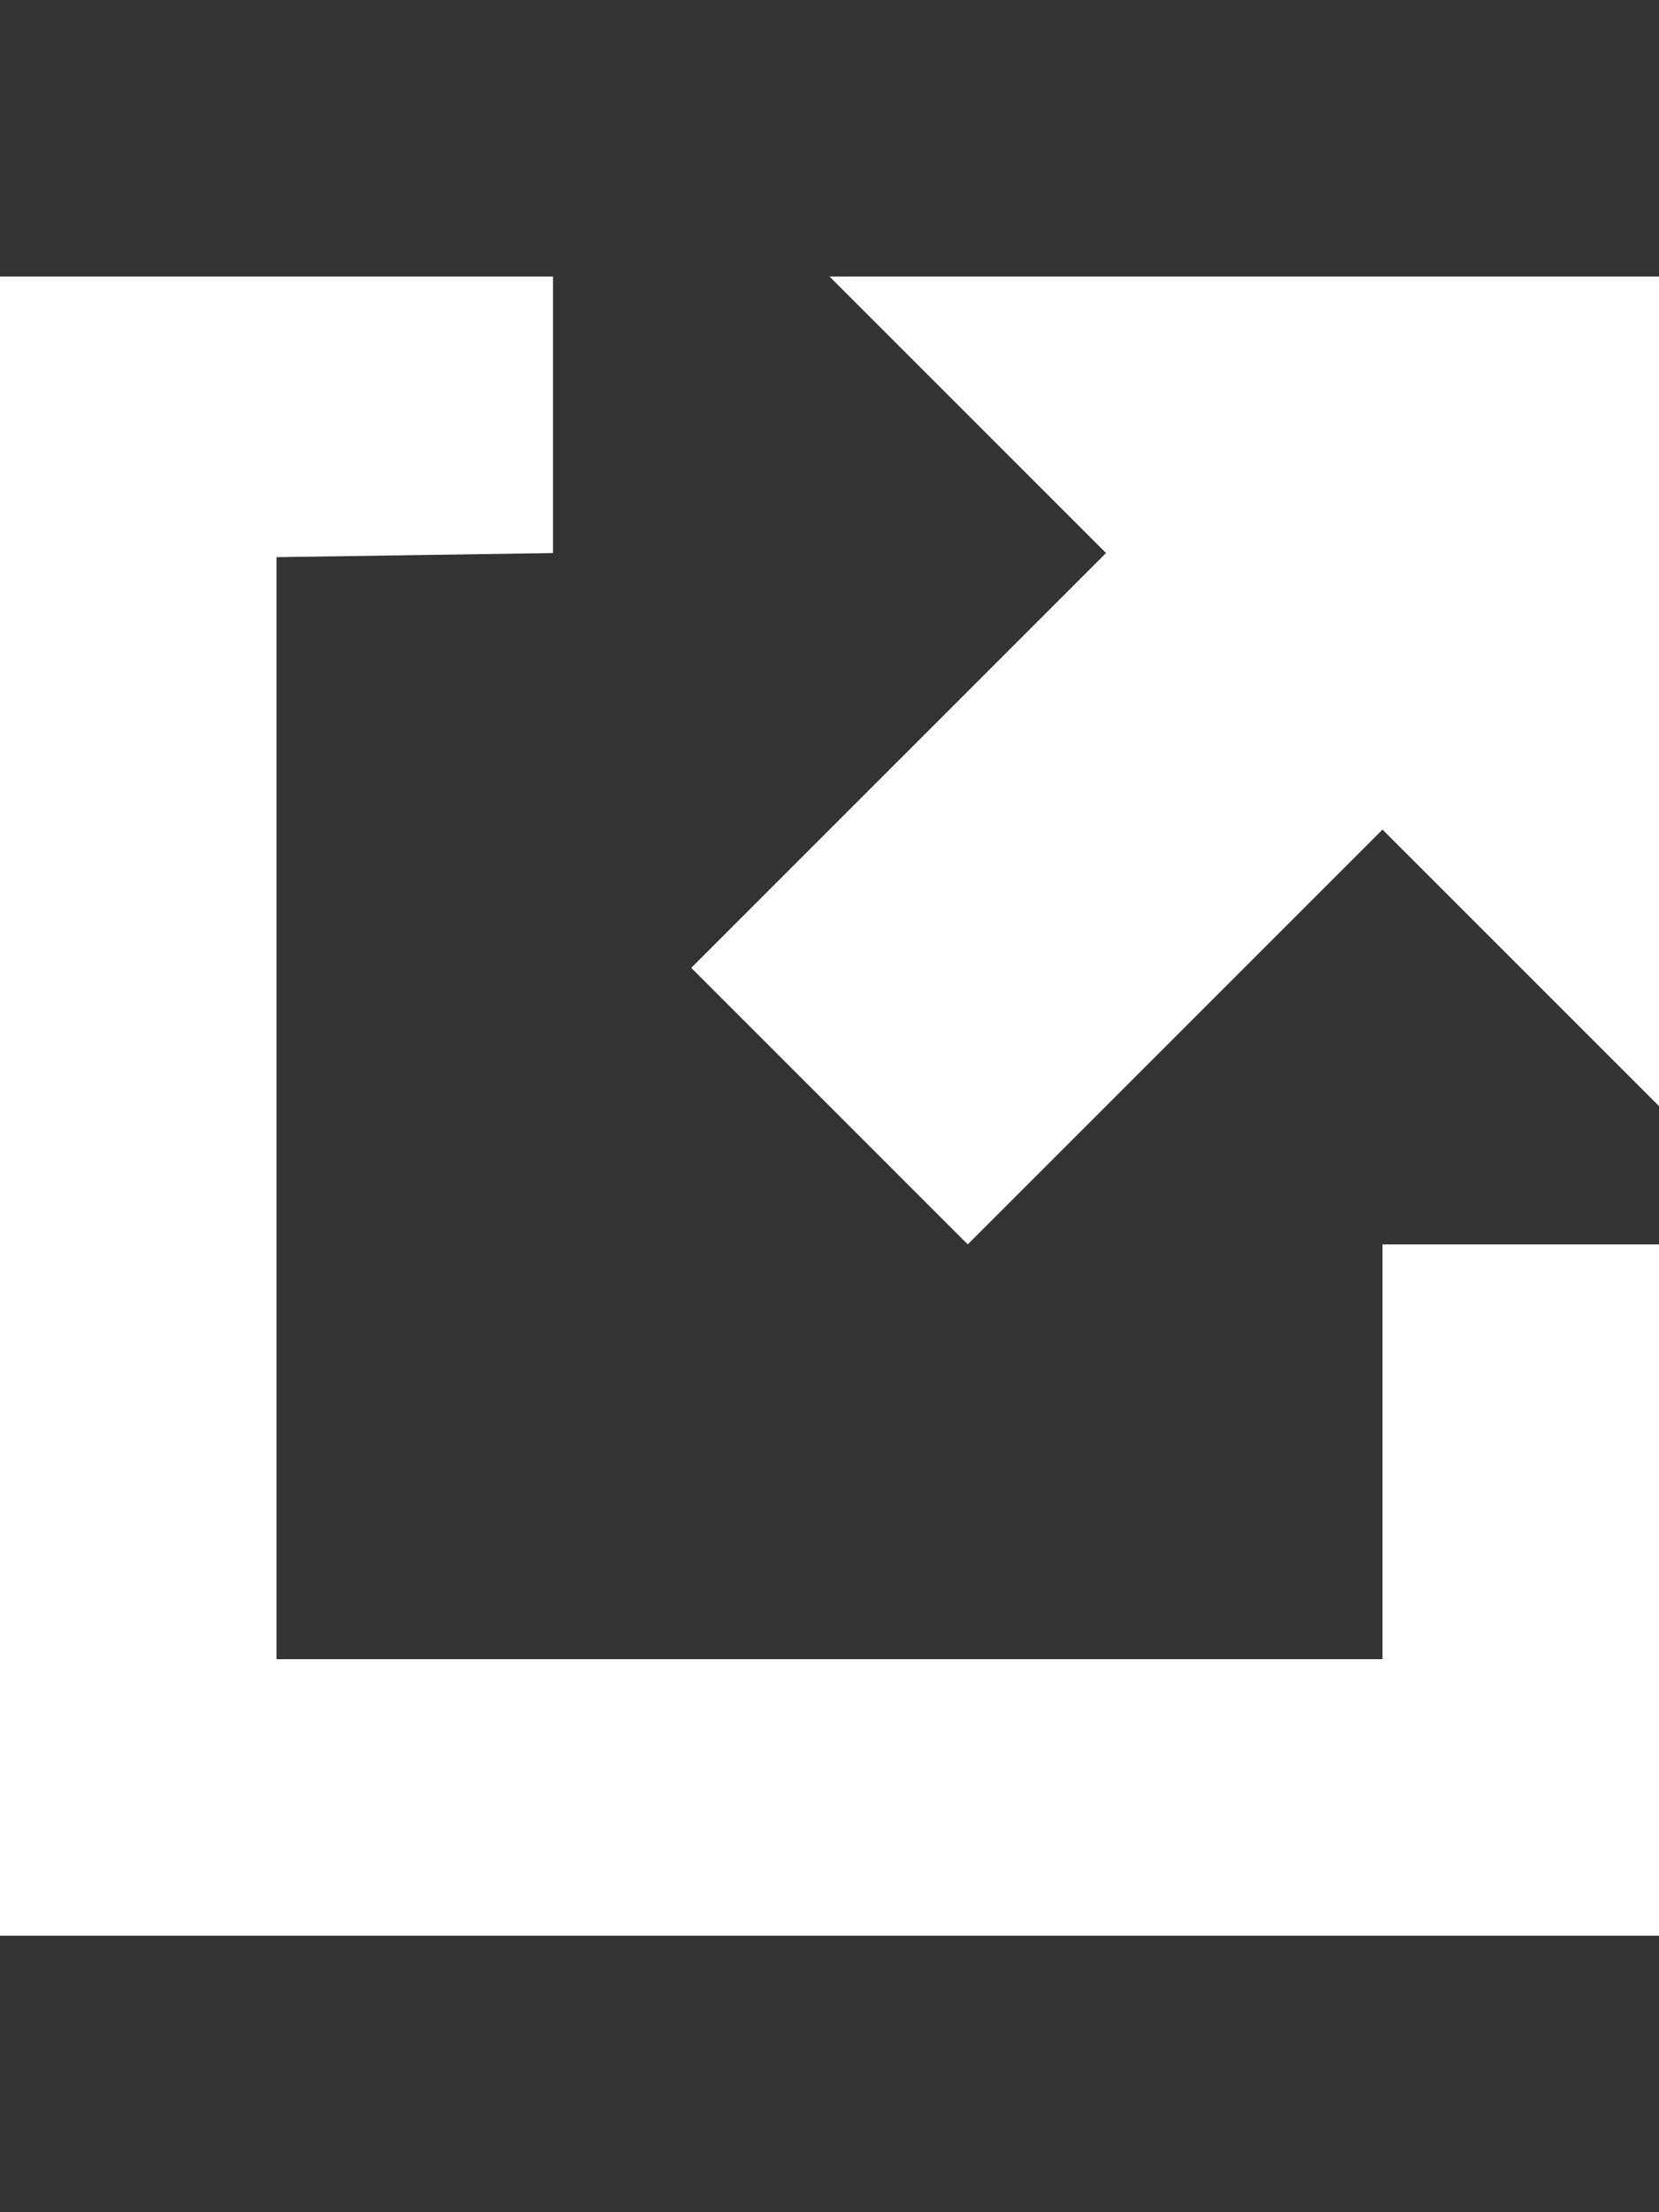 <?xml version="1.0" encoding="UTF-8" standalone="no"?>
<svg
   height="1024"
   width="768"
   version="1.1"
   id="svg4"
   xmlns="http://www.w3.org/2000/svg"
   xmlns:svg="http://www.w3.org/2000/svg">
  <rect width="100%" height="100%" fill="#333333" stroke="none"/>
  <defs
     id="defs8" />
  <path
     d="M640 768H128V257.906L256 256V128H0v768h768V576H640V768zM384 128l128 128L320 448l128 128 192-192 128 128V128H384z"
     fill="%23788187"
     id="path2"
     style="fill:#ffffff;fill-opacity:1" />
</svg>
